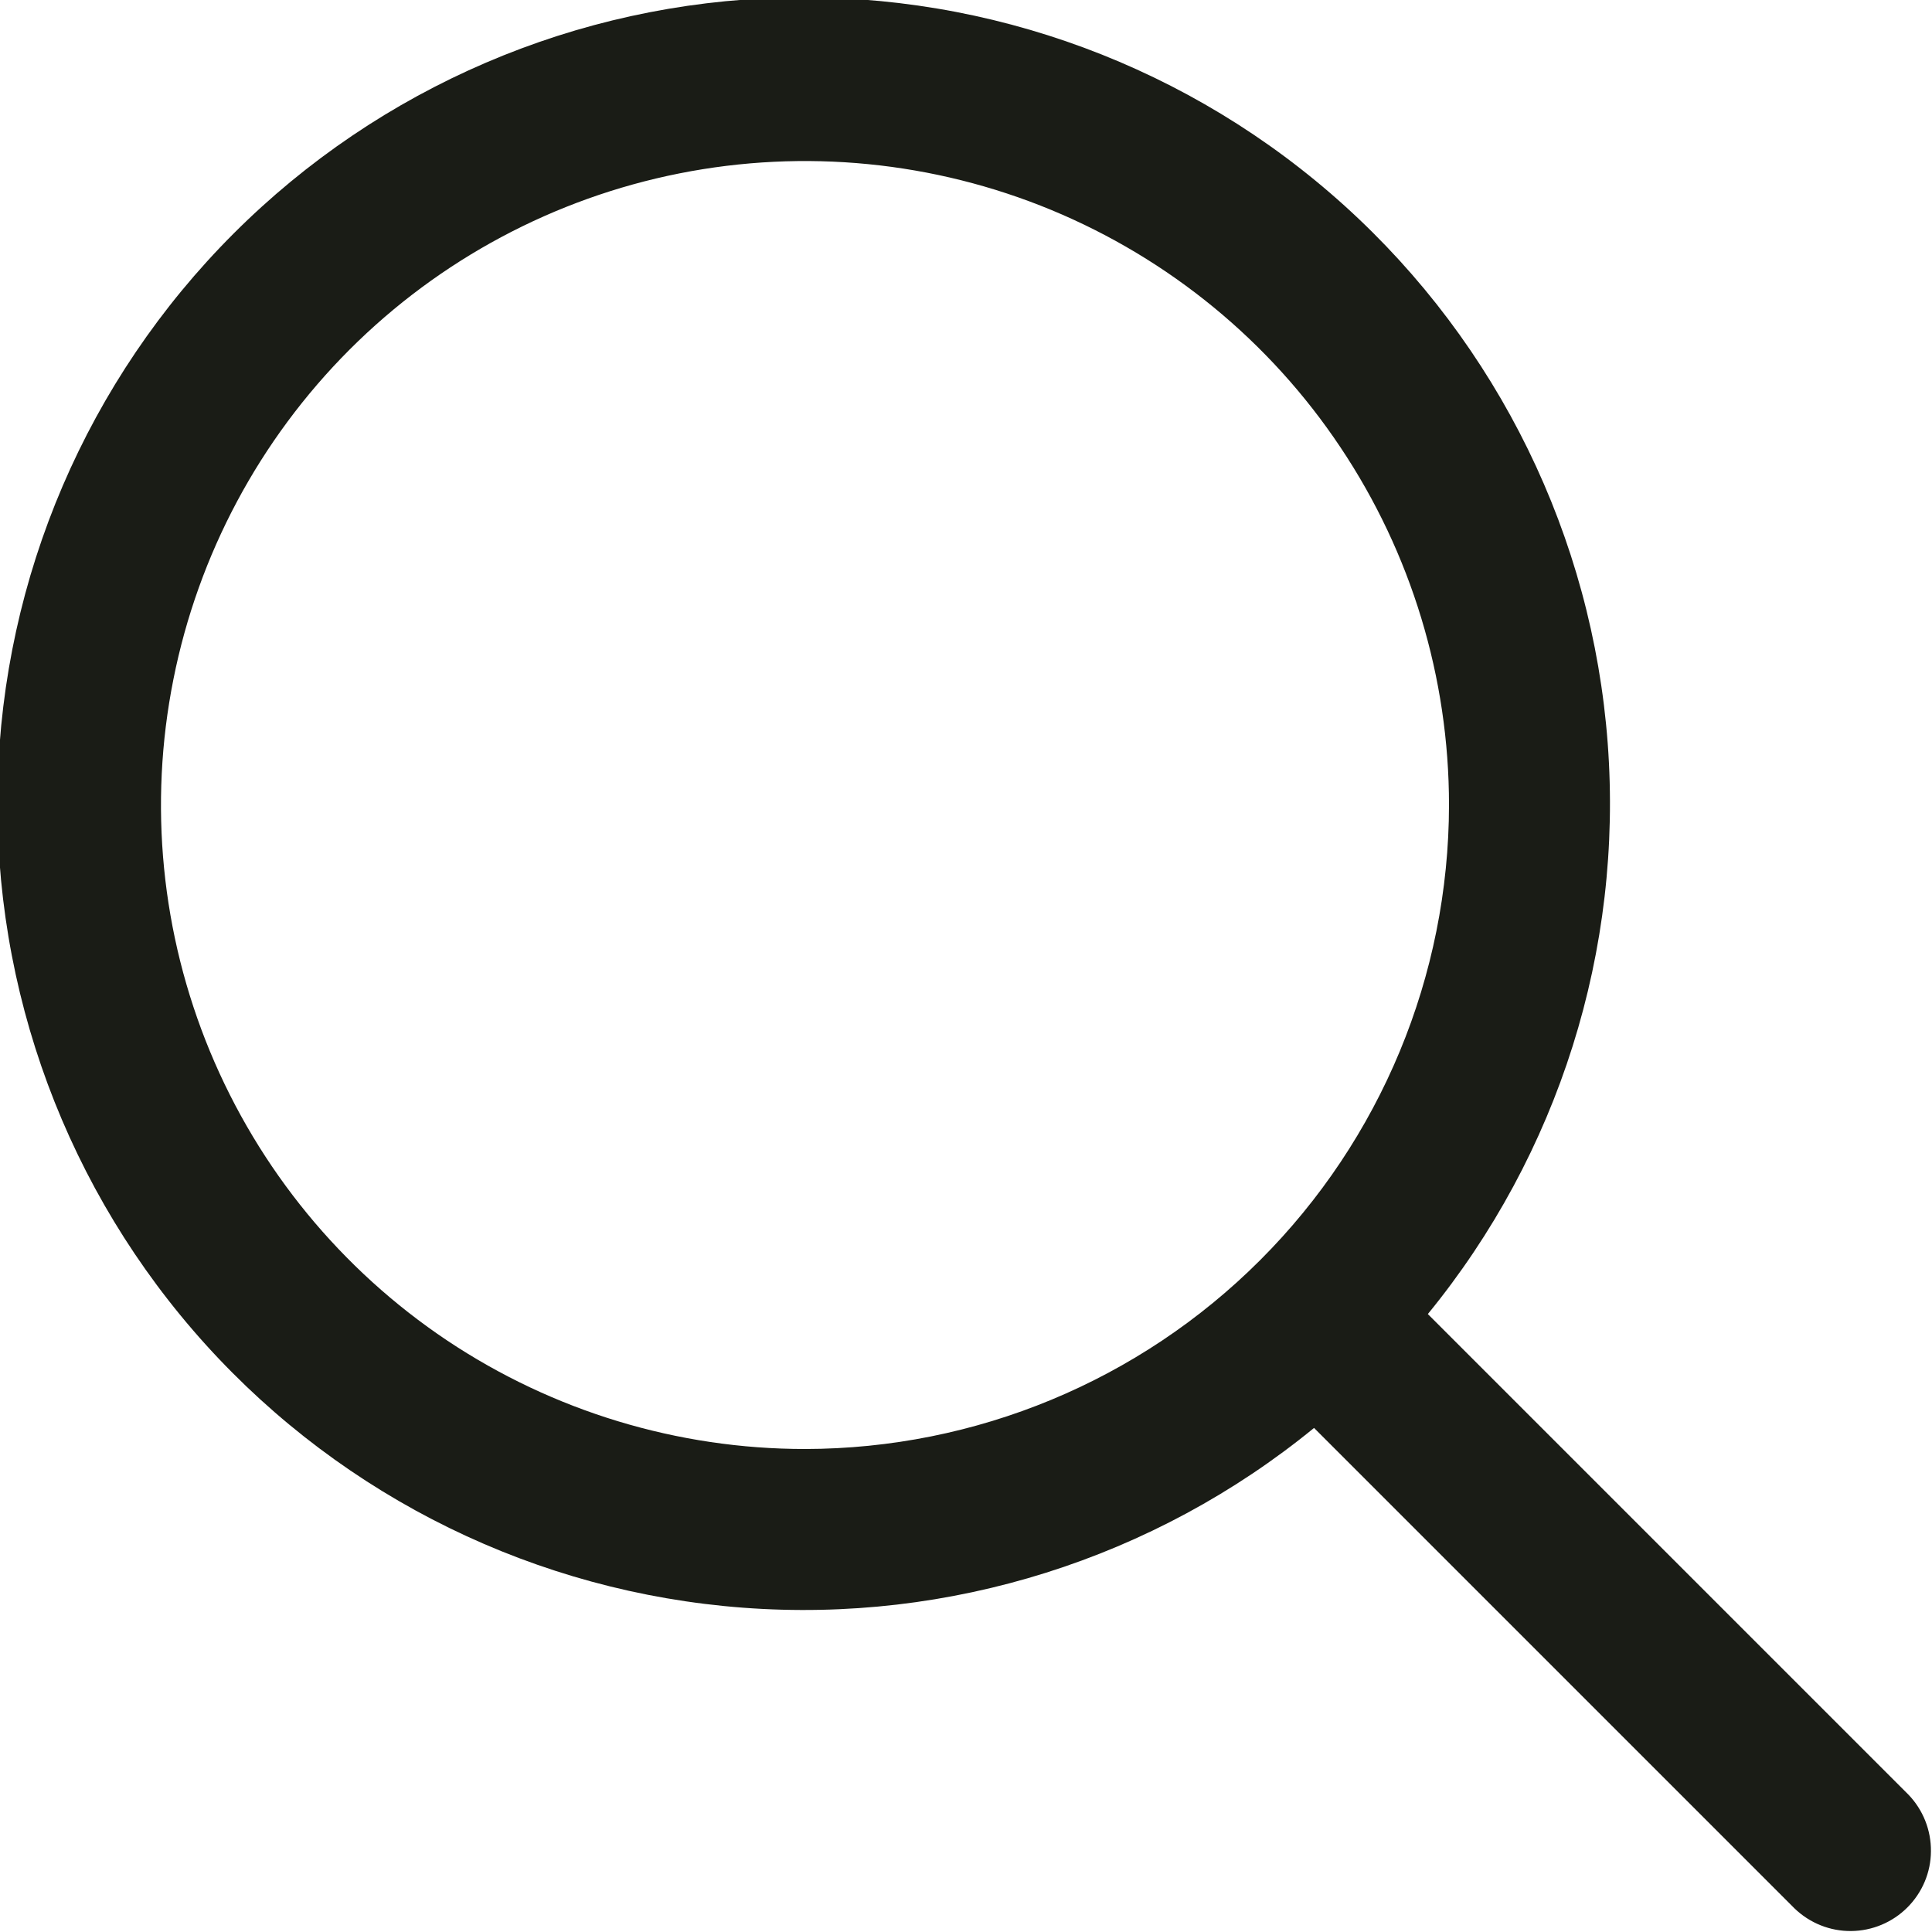 <svg xmlns="http://www.w3.org/2000/svg" width="20" height="20" viewBox="0 0 20 20" fill="none">
  <g clip-path="url(#clip0_100_1087)">
    <path d="M19.756 18.578L14.781 13.603C16.137 11.945 16.803 9.83 16.643 7.695C16.483 5.559 15.508 3.567 13.919 2.13C12.331 0.694 10.252 -0.078 8.111 -0.024C5.97 0.029 3.932 0.904 2.418 2.418C0.904 3.932 0.029 5.971 -0.024 8.111C-0.078 10.252 0.694 12.332 2.13 13.92C3.567 15.508 5.559 16.483 7.694 16.643C9.83 16.804 11.945 16.137 13.603 14.782L18.577 19.756C18.735 19.908 18.945 19.992 19.163 19.99C19.382 19.988 19.591 19.9 19.745 19.746C19.9 19.591 19.988 19.382 19.989 19.164C19.991 18.945 19.907 18.735 19.756 18.578ZM8.333 15C7.015 15 5.726 14.609 4.629 13.877C3.533 13.144 2.679 12.103 2.174 10.885C1.669 9.666 1.537 8.326 1.795 7.033C2.052 5.74 2.687 4.552 3.619 3.619C4.551 2.687 5.739 2.052 7.033 1.795C8.326 1.538 9.666 1.67 10.884 2.174C12.102 2.679 13.144 3.533 13.876 4.63C14.609 5.726 15 7.015 15 8.333C14.998 10.101 14.295 11.795 13.045 13.045C11.795 14.295 10.101 14.998 8.333 15Z" fill="#1A1C16"/>
  </g>
  <defs>
    <clipPath id="clip0_100_1087">
      <rect width="20" height="20" fill="white"/>
    </clipPath>
  </defs>
</svg>